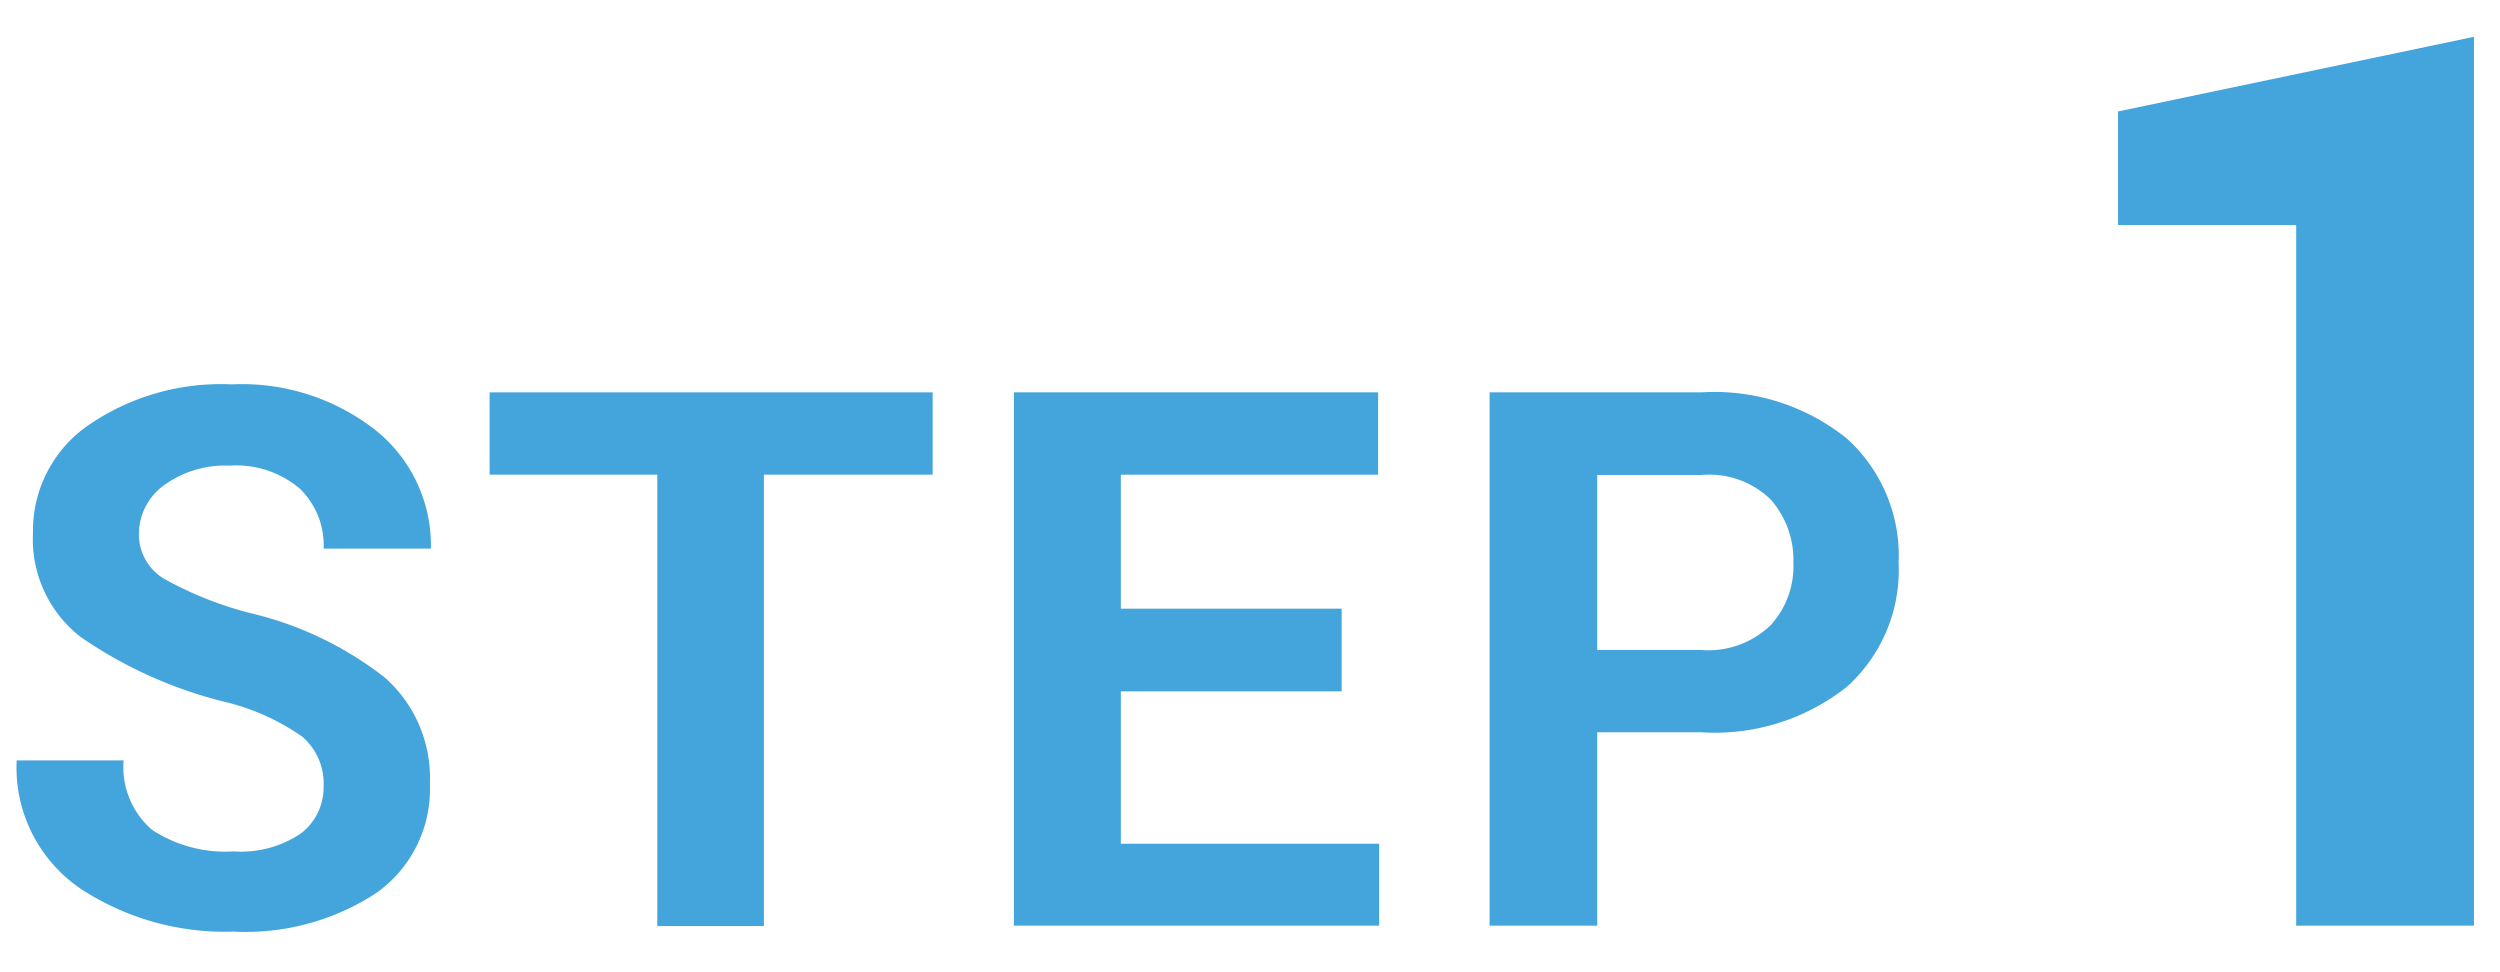 <svg id="service_icon_step1" data-name="service icon step1" xmlns="http://www.w3.org/2000/svg" width="72" height="28" viewBox="0 0 72 28"><defs><style>.cls-1{fill:#44a4dc;}</style></defs><title>service_icon_step1</title><path class="cls-1" d="M9.32,22.65a1.78,1.78,0,0,0-.61-1.43,6.49,6.49,0,0,0-2.21-1,12.62,12.62,0,0,1-4.17-1.87,3.56,3.56,0,0,1-1.38-3,3.69,3.69,0,0,1,1.59-3.1,6.74,6.74,0,0,1,4.13-1.18,6.24,6.24,0,0,1,4.16,1.33,4.25,4.25,0,0,1,1.58,3.4H9.32a2.26,2.26,0,0,0-.7-1.74,2.83,2.83,0,0,0-2-.65A3,3,0,0,0,4.69,14,1.74,1.74,0,0,0,4,15.37a1.49,1.49,0,0,0,.71,1.29,10.34,10.34,0,0,0,2.51,1,10,10,0,0,1,3.87,1.86,3.86,3.86,0,0,1,1.29,3.06,3.66,3.66,0,0,1-1.53,3.13,6.87,6.87,0,0,1-4.13,1.12A7.56,7.56,0,0,1,2.33,25.6,4.22,4.22,0,0,1,.48,21.9H3.56a2.38,2.38,0,0,0,.82,2,3.84,3.84,0,0,0,2.35.62A3.08,3.08,0,0,0,8.67,24,1.67,1.67,0,0,0,9.32,22.65Z"/><path class="cls-1" d="M26.86,13.67H22v13H18.93v-13H14.1V11.3H26.86Z"/><path class="cls-1" d="M38.64,19.91H32.28V24.3h7.44v2.36H29.2V11.3H39.69v2.37H32.28v3.86h6.36Z"/><path class="cls-1" d="M46,21.09v5.57H42.9V11.3H49a6.09,6.09,0,0,1,4.19,1.33,4.55,4.55,0,0,1,1.49,3.58,4.52,4.52,0,0,1-1.49,3.57A6.12,6.12,0,0,1,49,21.09Zm0-2.37h3A2.58,2.58,0,0,0,51,18a2.52,2.52,0,0,0,.65-1.8A2.63,2.63,0,0,0,51,14.39a2.53,2.53,0,0,0-2-.71H46Z"/><path class="cls-1" d="M71.25,26.66H66.13V6.48H61V3.21L71.25,1.06Z"/></svg>